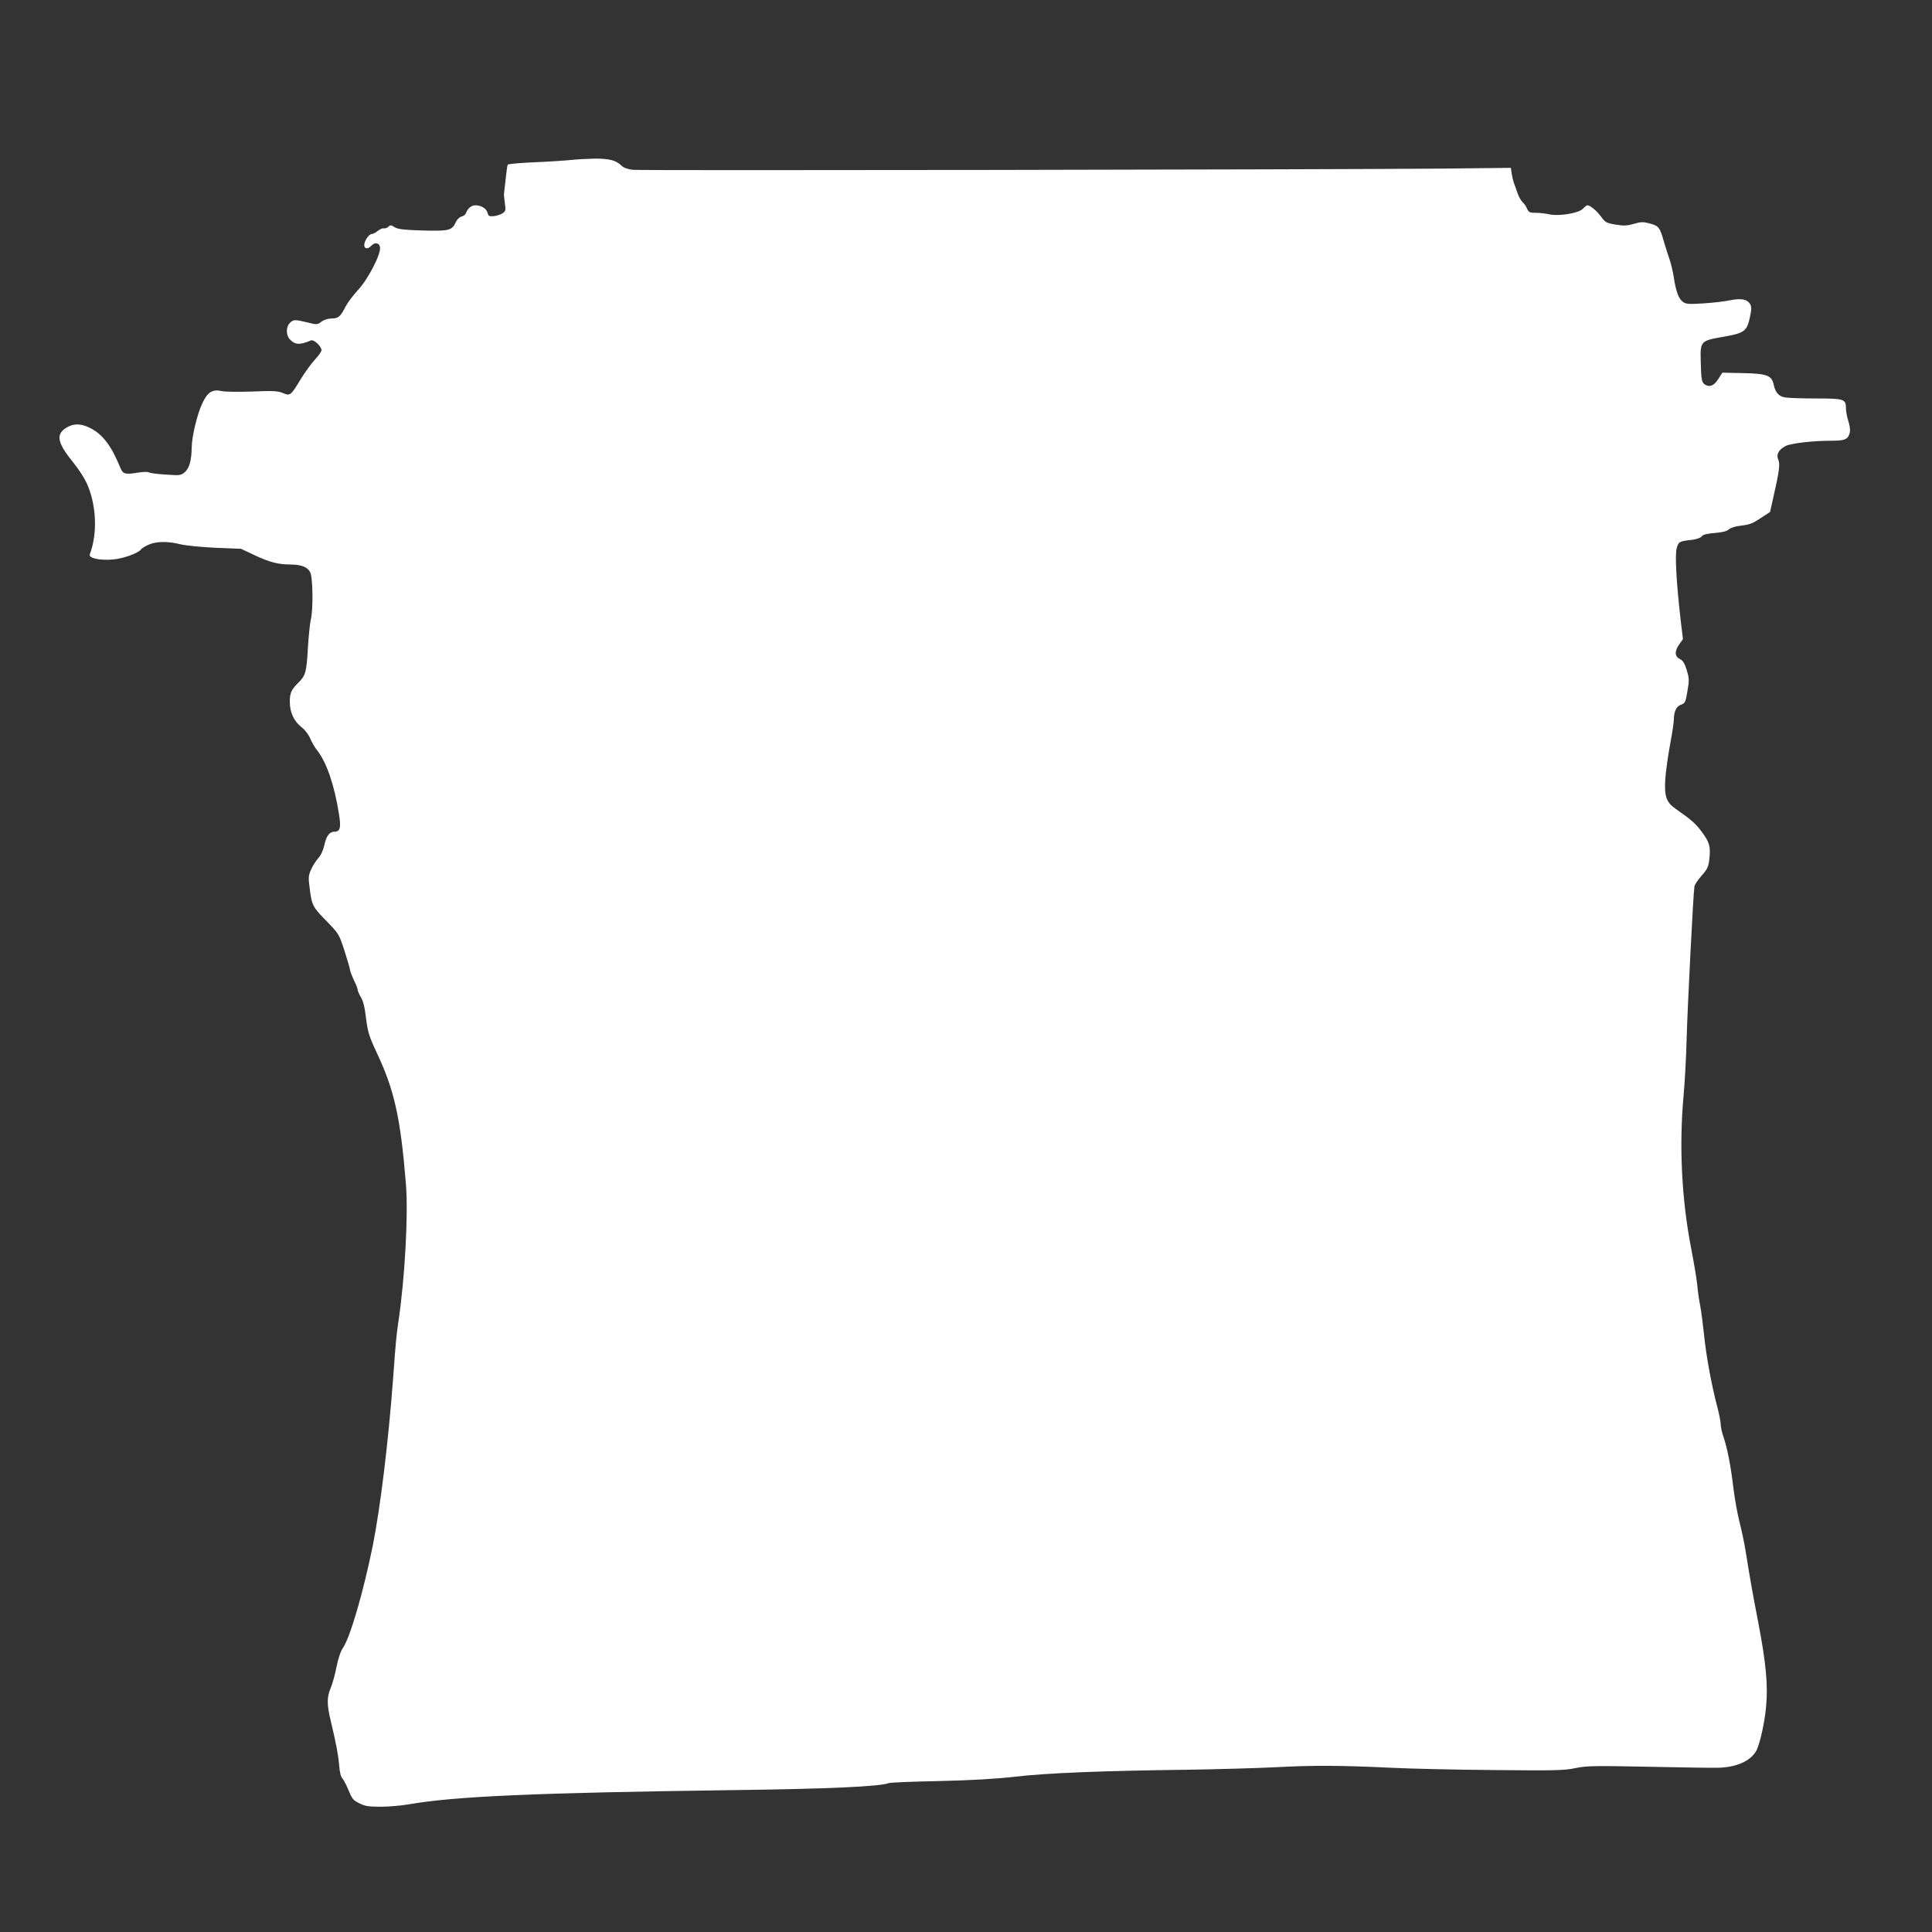 <?xml version="1.0" standalone="no"?>
<!DOCTYPE svg PUBLIC "-//W3C//DTD SVG 20010904//EN"
 "http://www.w3.org/TR/2001/REC-SVG-20010904/DTD/svg10.dtd">
<svg version="1.0" xmlns="http://www.w3.org/2000/svg"
 width="1280pt" height="1280pt" viewBox="0 0 1280 1280"
 preserveAspectRatio="xMidYMid meet">
<rect x="0" y="0" width="1280" height="1280" fill="#333333" stroke="none"/>
<g transform="translate(0,1280) scale(0.1,-0.1)"
fill="#ffffff" stroke="none">
<path d="M3780 11740 c-36 -4 -143 -11 -238 -15 -95 -4 -175 -11 -178 -16 -3
-5 -9 -48 -14 -96 -6 -49 -10 -92 -11 -98 -1 -5 2 -33 6 -62 7 -47 5 -52 -17
-67 -13 -8 -39 -17 -58 -18 -29 -3 -34 1 -40 22 -7 28 -42 50 -81 50 -26 0
-51 -21 -62 -52 -3 -10 -17 -20 -30 -23 -14 -4 -30 -20 -38 -38 -24 -54 -45
-59 -222 -54 -125 4 -163 9 -183 22 -23 15 -28 15 -42 2 -10 -8 -23 -12 -29
-10 -7 3 -25 -5 -39 -16 -15 -12 -32 -21 -39 -21 -17 0 -42 -31 -50 -61 -9
-35 18 -46 44 -18 25 27 55 21 59 -11 5 -46 -80 -211 -146 -281 -32 -35 -69
-84 -82 -109 -34 -67 -48 -80 -92 -80 -24 0 -50 -8 -68 -21 -28 -21 -30 -21
-94 -5 -83 20 -92 20 -116 -4 -26 -26 -26 -80 0 -108 35 -37 65 -39 141 -7 19
7 69 -40 69 -65 0 -9 -19 -36 -42 -61 -24 -25 -66 -83 -95 -130 -67 -111 -70
-113 -119 -93 -33 14 -64 16 -204 10 -91 -3 -181 -2 -201 3 -61 14 -95 -7
-129 -82 -34 -72 -69 -219 -70 -292 -1 -85 -16 -137 -45 -163 -27 -22 -32 -23
-129 -16 -55 3 -106 10 -111 15 -6 4 -40 3 -76 -3 -77 -13 -95 -8 -110 29 -61
150 -119 227 -205 269 -63 31 -114 29 -164 -6 -60 -43 -47 -98 56 -225 31 -38
70 -97 86 -131 67 -142 76 -338 23 -476 -10 -25 62 -42 150 -35 69 5 175 43
190 68 4 6 26 20 49 30 50 23 130 24 211 3 34 -8 135 -19 231 -23 l171 -7 89
-42 c101 -47 154 -61 235 -62 74 0 116 -16 134 -51 18 -33 21 -250 4 -314 -5
-22 -14 -105 -19 -185 -9 -164 -15 -184 -63 -233 -48 -47 -57 -68 -57 -129 1
-69 27 -126 78 -166 23 -18 47 -50 57 -74 9 -23 30 -59 46 -79 62 -78 114
-229 144 -418 16 -94 9 -121 -29 -121 -33 0 -54 -28 -67 -89 -7 -32 -22 -66
-40 -86 -16 -18 -38 -52 -48 -76 -17 -38 -19 -54 -10 -118 14 -118 20 -130
111 -222 84 -87 84 -87 121 -200 20 -63 37 -121 37 -129 1 -8 12 -37 25 -65
14 -27 25 -56 25 -64 0 -7 10 -29 21 -48 15 -24 26 -67 34 -139 12 -92 20
-119 68 -222 120 -253 160 -434 196 -872 17 -201 -6 -627 -50 -920 -14 -95
-17 -133 -34 -365 -32 -430 -85 -863 -136 -1119 -62 -305 -149 -604 -197 -674
-16 -23 -31 -70 -43 -127 -9 -49 -27 -112 -38 -138 -26 -61 -26 -109 0 -217
36 -152 50 -224 56 -295 3 -44 11 -77 22 -88 9 -10 27 -46 41 -80 22 -54 31
-65 70 -84 37 -19 61 -23 141 -23 53 0 135 7 182 15 308 54 830 77 2152 95
635 8 981 24 1035 47 8 3 157 10 330 13 216 5 375 14 505 29 210 24 569 39
1140 46 204 3 471 11 595 17 242 13 422 12 760 -4 118 -6 422 -13 675 -15 407
-4 470 -3 543 13 75 15 124 16 470 9 213 -4 422 -8 465 -7 131 1 228 45 265
117 23 46 54 187 63 290 13 142 -1 288 -51 550 -39 202 -56 297 -85 480 -9 55
-27 141 -40 190 -13 50 -31 149 -40 220 -18 154 -41 269 -66 344 -11 30 -19
68 -19 85 0 17 -11 72 -24 121 -36 136 -73 336 -86 470 -7 66 -18 152 -25 190
-8 39 -17 102 -20 140 -4 39 -22 149 -41 246 -63 325 -80 678 -50 1009 8 85
17 250 20 365 6 227 45 986 52 1022 2 13 24 45 48 72 38 43 45 57 51 110 9 81
1 111 -49 178 -40 55 -69 81 -174 154 -63 44 -76 82 -69 199 4 52 18 155 32
229 14 73 25 149 25 167 0 48 16 83 44 94 32 12 33 15 47 99 11 63 10 79 -6
132 -14 44 -25 63 -44 72 -36 17 -38 51 -7 96 l26 37 -15 124 c-29 251 -39
437 -26 480 13 42 16 44 105 54 28 4 54 13 61 23 8 11 34 18 87 22 50 4 80 12
91 23 10 9 39 20 65 23 78 10 86 13 148 53 l61 40 21 93 c40 176 47 226 33
255 -14 33 3 65 49 89 34 18 179 35 302 35 93 0 112 9 124 56 3 13 -1 46 -10
73 -9 28 -16 65 -16 85 0 62 -11 66 -198 66 -92 0 -184 3 -205 7 -42 6 -65 33
-76 85 -12 60 -45 73 -201 76 l-139 3 -25 -39 c-28 -45 -55 -58 -85 -43 -27
15 -30 29 -33 153 -4 139 -3 140 151 167 139 24 155 37 175 131 11 52 11 69 1
85 -20 33 -57 40 -131 26 -36 -8 -116 -17 -177 -21 -96 -6 -115 -5 -136 9 -29
20 -48 70 -62 166 -6 38 -19 93 -29 120 -10 28 -25 77 -35 110 -28 99 -35 108
-93 124 -45 12 -59 12 -107 -2 -45 -13 -67 -14 -121 -5 -61 10 -69 15 -96 52
-27 38 -73 76 -91 76 -4 0 -18 -10 -30 -23 -28 -30 -160 -51 -222 -37 -22 5
-61 10 -88 10 -42 0 -49 3 -60 28 -6 15 -20 34 -29 42 -9 8 -24 33 -32 55 -7
22 -19 54 -25 70 -6 17 -13 46 -16 66 l-5 37 -453 -5 c-834 -7 -5311 -14
-5365 -8 -34 4 -61 14 -74 27 -36 36 -82 48 -180 47 -51 -1 -122 -5 -158 -9z"/>
</g>
</svg>

